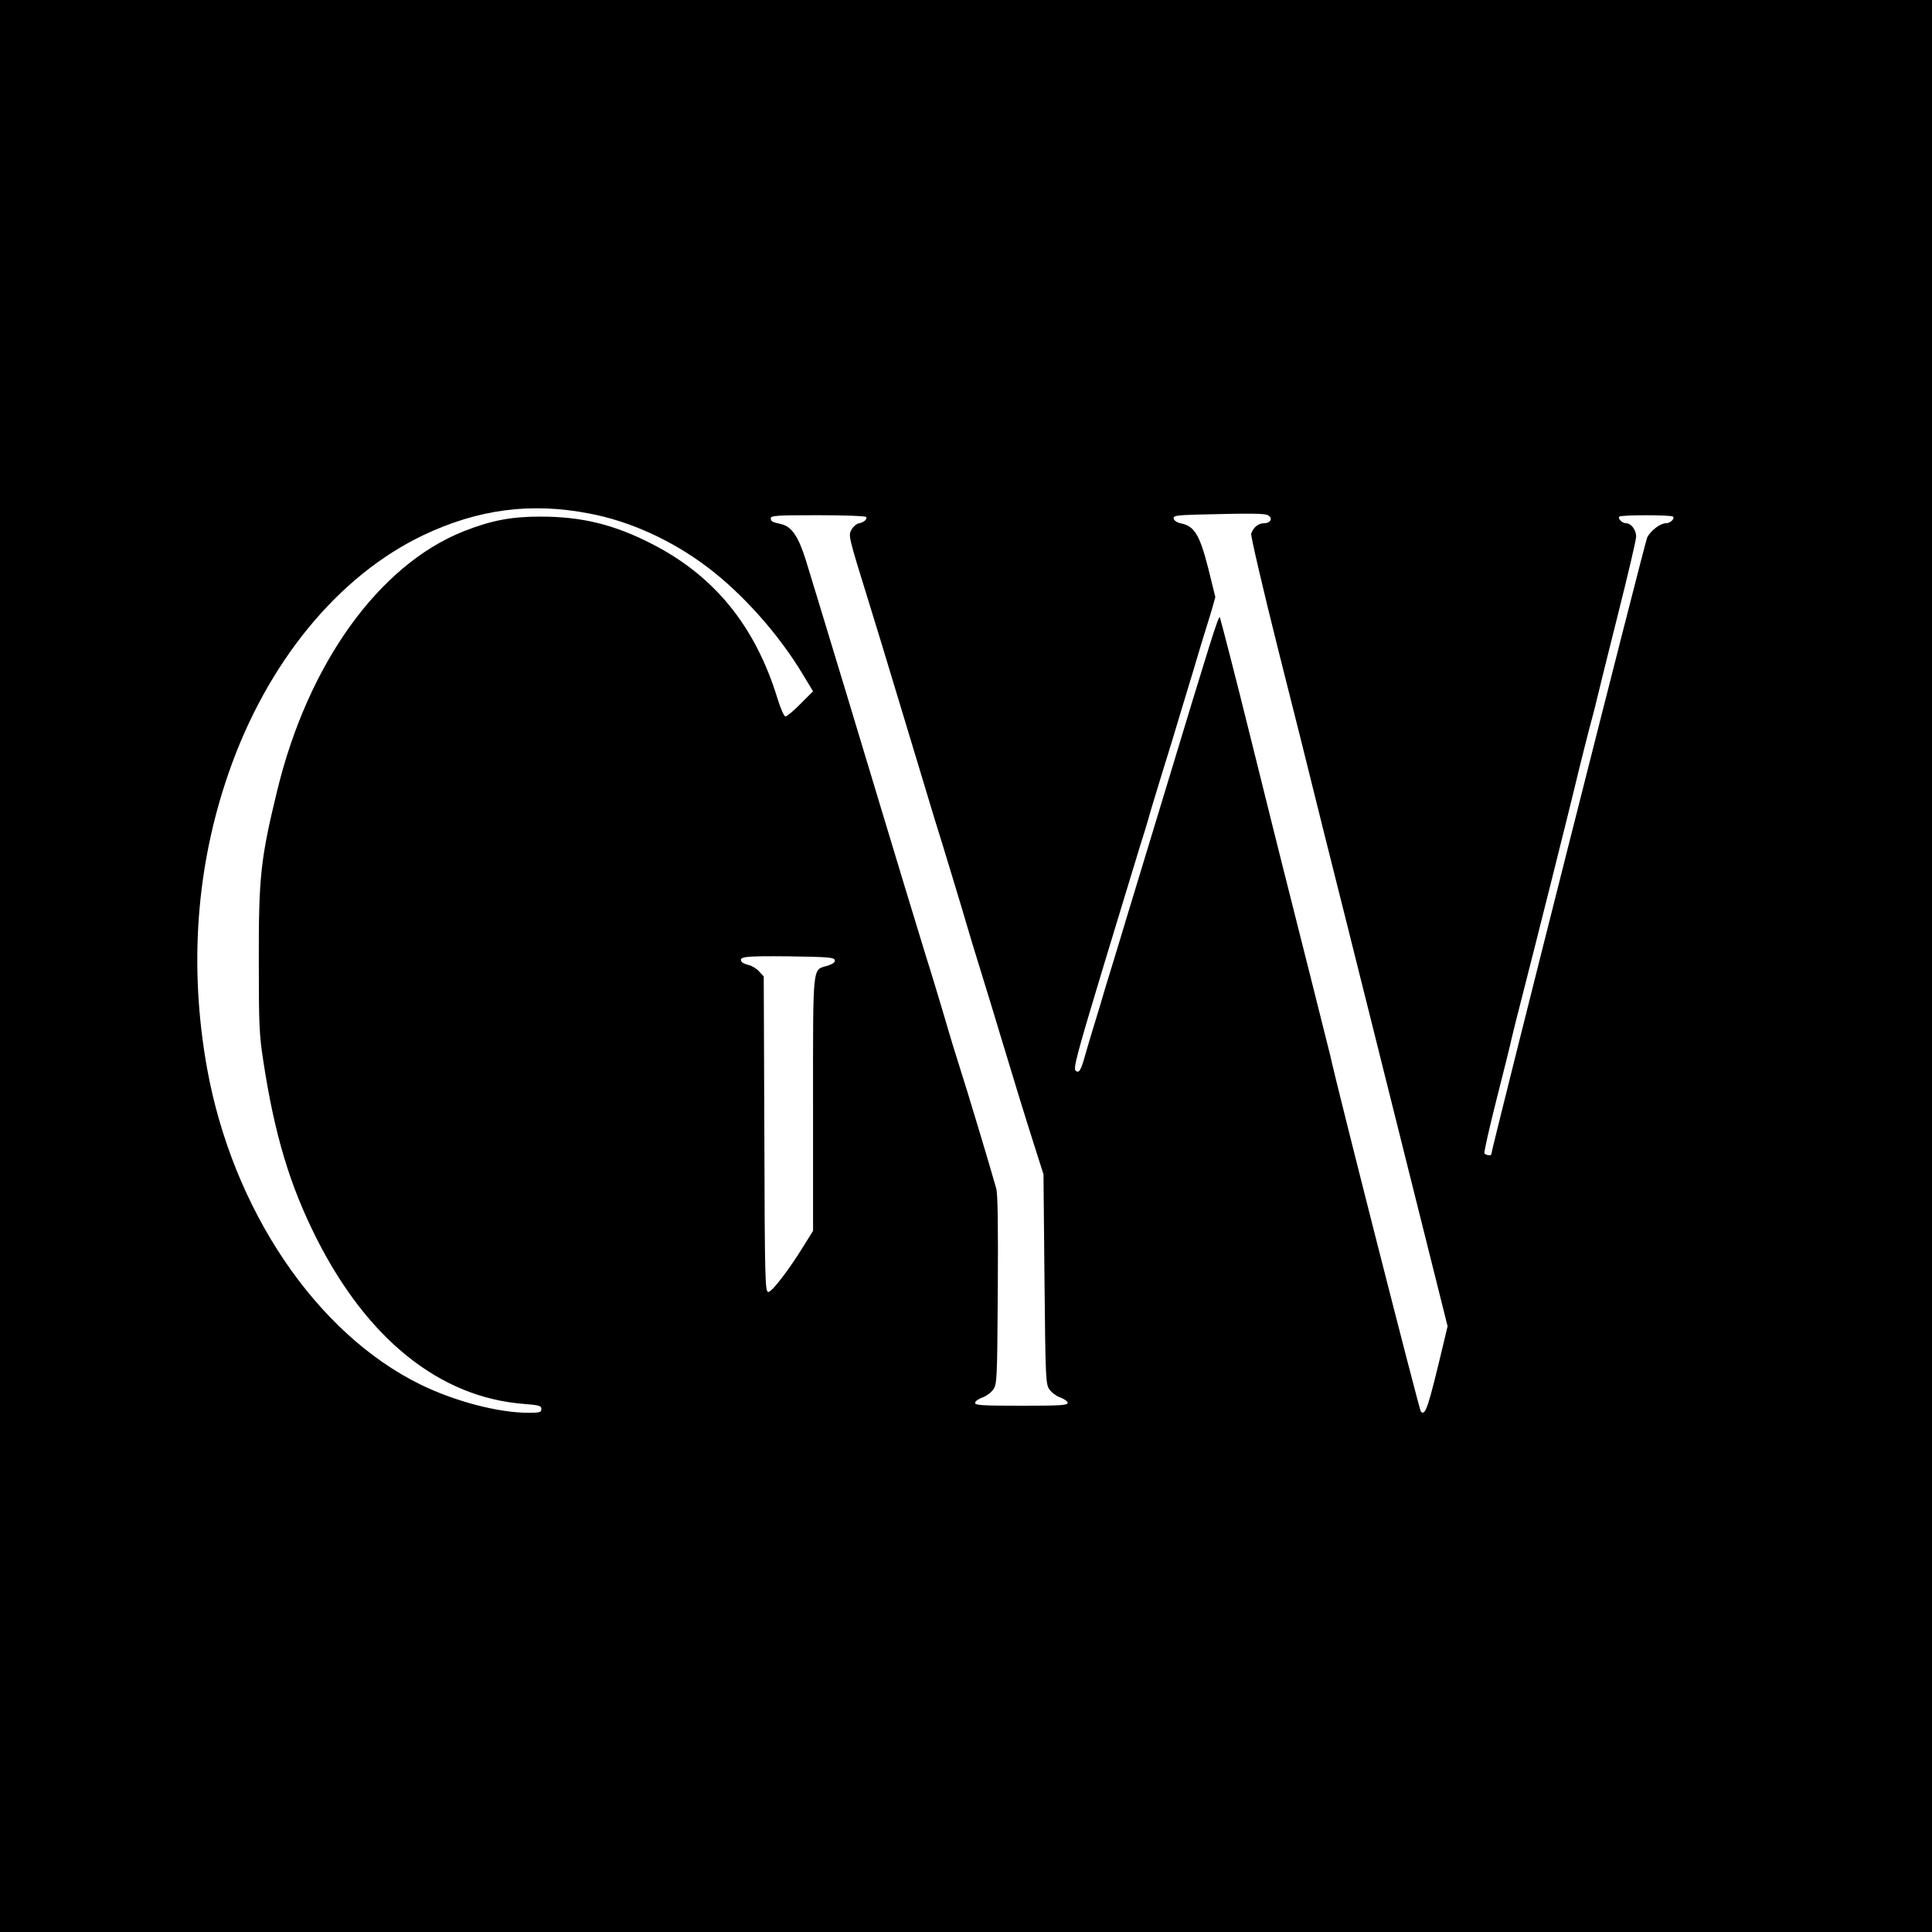 <svg preserveAspectRatio="xMidYMid meet" viewBox="0 0 960 960" height="960pt" width="960pt" xmlns="http://www.w3.org/2000/svg" version="1.0">
<g stroke="none" fill="#000000" transform="translate(0,960) scale(0.1,-0.1)">
<path d="M0 4800 l0 -4800 4800 0 4800 0 0 4800 0 4800 -4800 0 -4800 0 0
-4800z m2930 2248 c201 -38 409 -133 585 -266 176 -133 356 -335 476 -536 l49
-81 -62 -62 c-34 -35 -68 -63 -75 -63 -7 0 -24 38 -39 87 -110 360 -312 610
-624 770 -189 97 -349 136 -555 136 -146 0 -244 -19 -381 -73 -421 -167 -774
-658 -927 -1290 -82 -337 -92 -428 -91 -845 0 -312 2 -366 22 -495 56 -367
131 -617 263 -880 254 -505 615 -794 1032 -826 76 -6 87 -9 87 -25 0 -17 -8
-19 -64 -19 -149 0 -364 56 -536 140 -519 254 -934 869 -1061 1571 -91 507
-54 1006 108 1471 190 546 543 977 967 1179 272 129 535 164 826 107z m3370
-8 c27 -14 14 -40 -20 -40 -27 0 -52 -20 -63 -52 -3 -9 57 -268 134 -575 78
-307 156 -621 175 -698 19 -77 88 -354 154 -615 65 -261 208 -829 316 -1263
l197 -787 -21 -88 c-76 -319 -89 -359 -112 -336 -7 7 -415 1606 -450 1769 -7
29 -173 690 -234 930 -3 11 -74 295 -157 630 -83 336 -155 613 -158 618 -7 7
-46 -118 -273 -868 -55 -181 -109 -359 -120 -395 -11 -36 -26 -86 -34 -112 -8
-27 -21 -69 -29 -95 -8 -27 -23 -77 -34 -113 -11 -36 -29 -96 -41 -135 -12
-38 -28 -91 -36 -117 -8 -27 -20 -69 -28 -95 -8 -27 -24 -79 -36 -118 -12 -38
-28 -95 -37 -125 -22 -80 -32 -96 -49 -79 -11 12 10 91 141 524 85 281 167
548 181 595 15 47 33 105 40 130 6 25 38 128 69 230 32 102 71 230 87 285 17
55 39 129 50 165 11 36 26 85 33 110 7 25 23 75 34 113 12 37 30 97 41 133
l19 67 -36 146 c-42 163 -68 206 -133 220 -21 4 -36 14 -38 24 -3 14 11 17
115 20 275 7 335 6 353 -3z m-1996 -9 c7 -11 -13 -28 -39 -32 -10 -3 -26 -16
-34 -31 -16 -28 -16 -31 84 -353 19 -60 98 -319 175 -575 77 -256 147 -485
154 -510 25 -77 154 -503 164 -540 5 -19 37 -123 70 -230 33 -107 74 -240 90
-295 55 -183 130 -428 174 -565 l43 -135 5 -522 c5 -506 6 -522 26 -549 11
-15 36 -33 55 -39 18 -7 34 -18 34 -26 0 -12 -39 -14 -230 -14 -191 0 -230 2
-230 14 0 8 16 19 34 26 19 6 44 24 55 39 20 27 21 41 24 494 2 320 0 480 -8
507 -29 104 -140 474 -190 630 -16 50 -38 122 -49 160 -24 84 -98 328 -112
370 -14 44 -199 654 -211 695 -12 42 -335 1109 -384 1267 -37 118 -71 168
-124 179 -44 10 -50 13 -50 29 0 13 31 15 234 15 129 0 237 -4 240 -9z m4009
2 c11 -10 -14 -33 -35 -33 -28 0 -75 -36 -93 -70 -11 -21 -775 -3044 -775
-3066 0 -8 -29 -4 -34 5 -3 5 24 125 60 267 36 143 70 277 74 299 5 22 25 103
45 180 86 335 248 982 270 1075 19 81 74 299 87 345 6 22 17 65 24 95 7 30 53
217 103 415 50 198 91 373 91 389 0 33 -25 66 -50 66 -20 0 -43 24 -33 33 8 9
258 9 266 0z m-4165 -2204 c2 -11 -10 -19 -37 -28 -75 -22 -71 18 -71 -686 l0
-631 -46 -74 c-76 -123 -158 -229 -176 -230 -16 0 -18 49 -20 784 l-3 784 -24
26 c-13 14 -36 28 -52 31 -16 4 -31 11 -34 16 -16 26 15 29 233 27 197 -3 227
-5 230 -19z"></path>
</g>
</svg>

